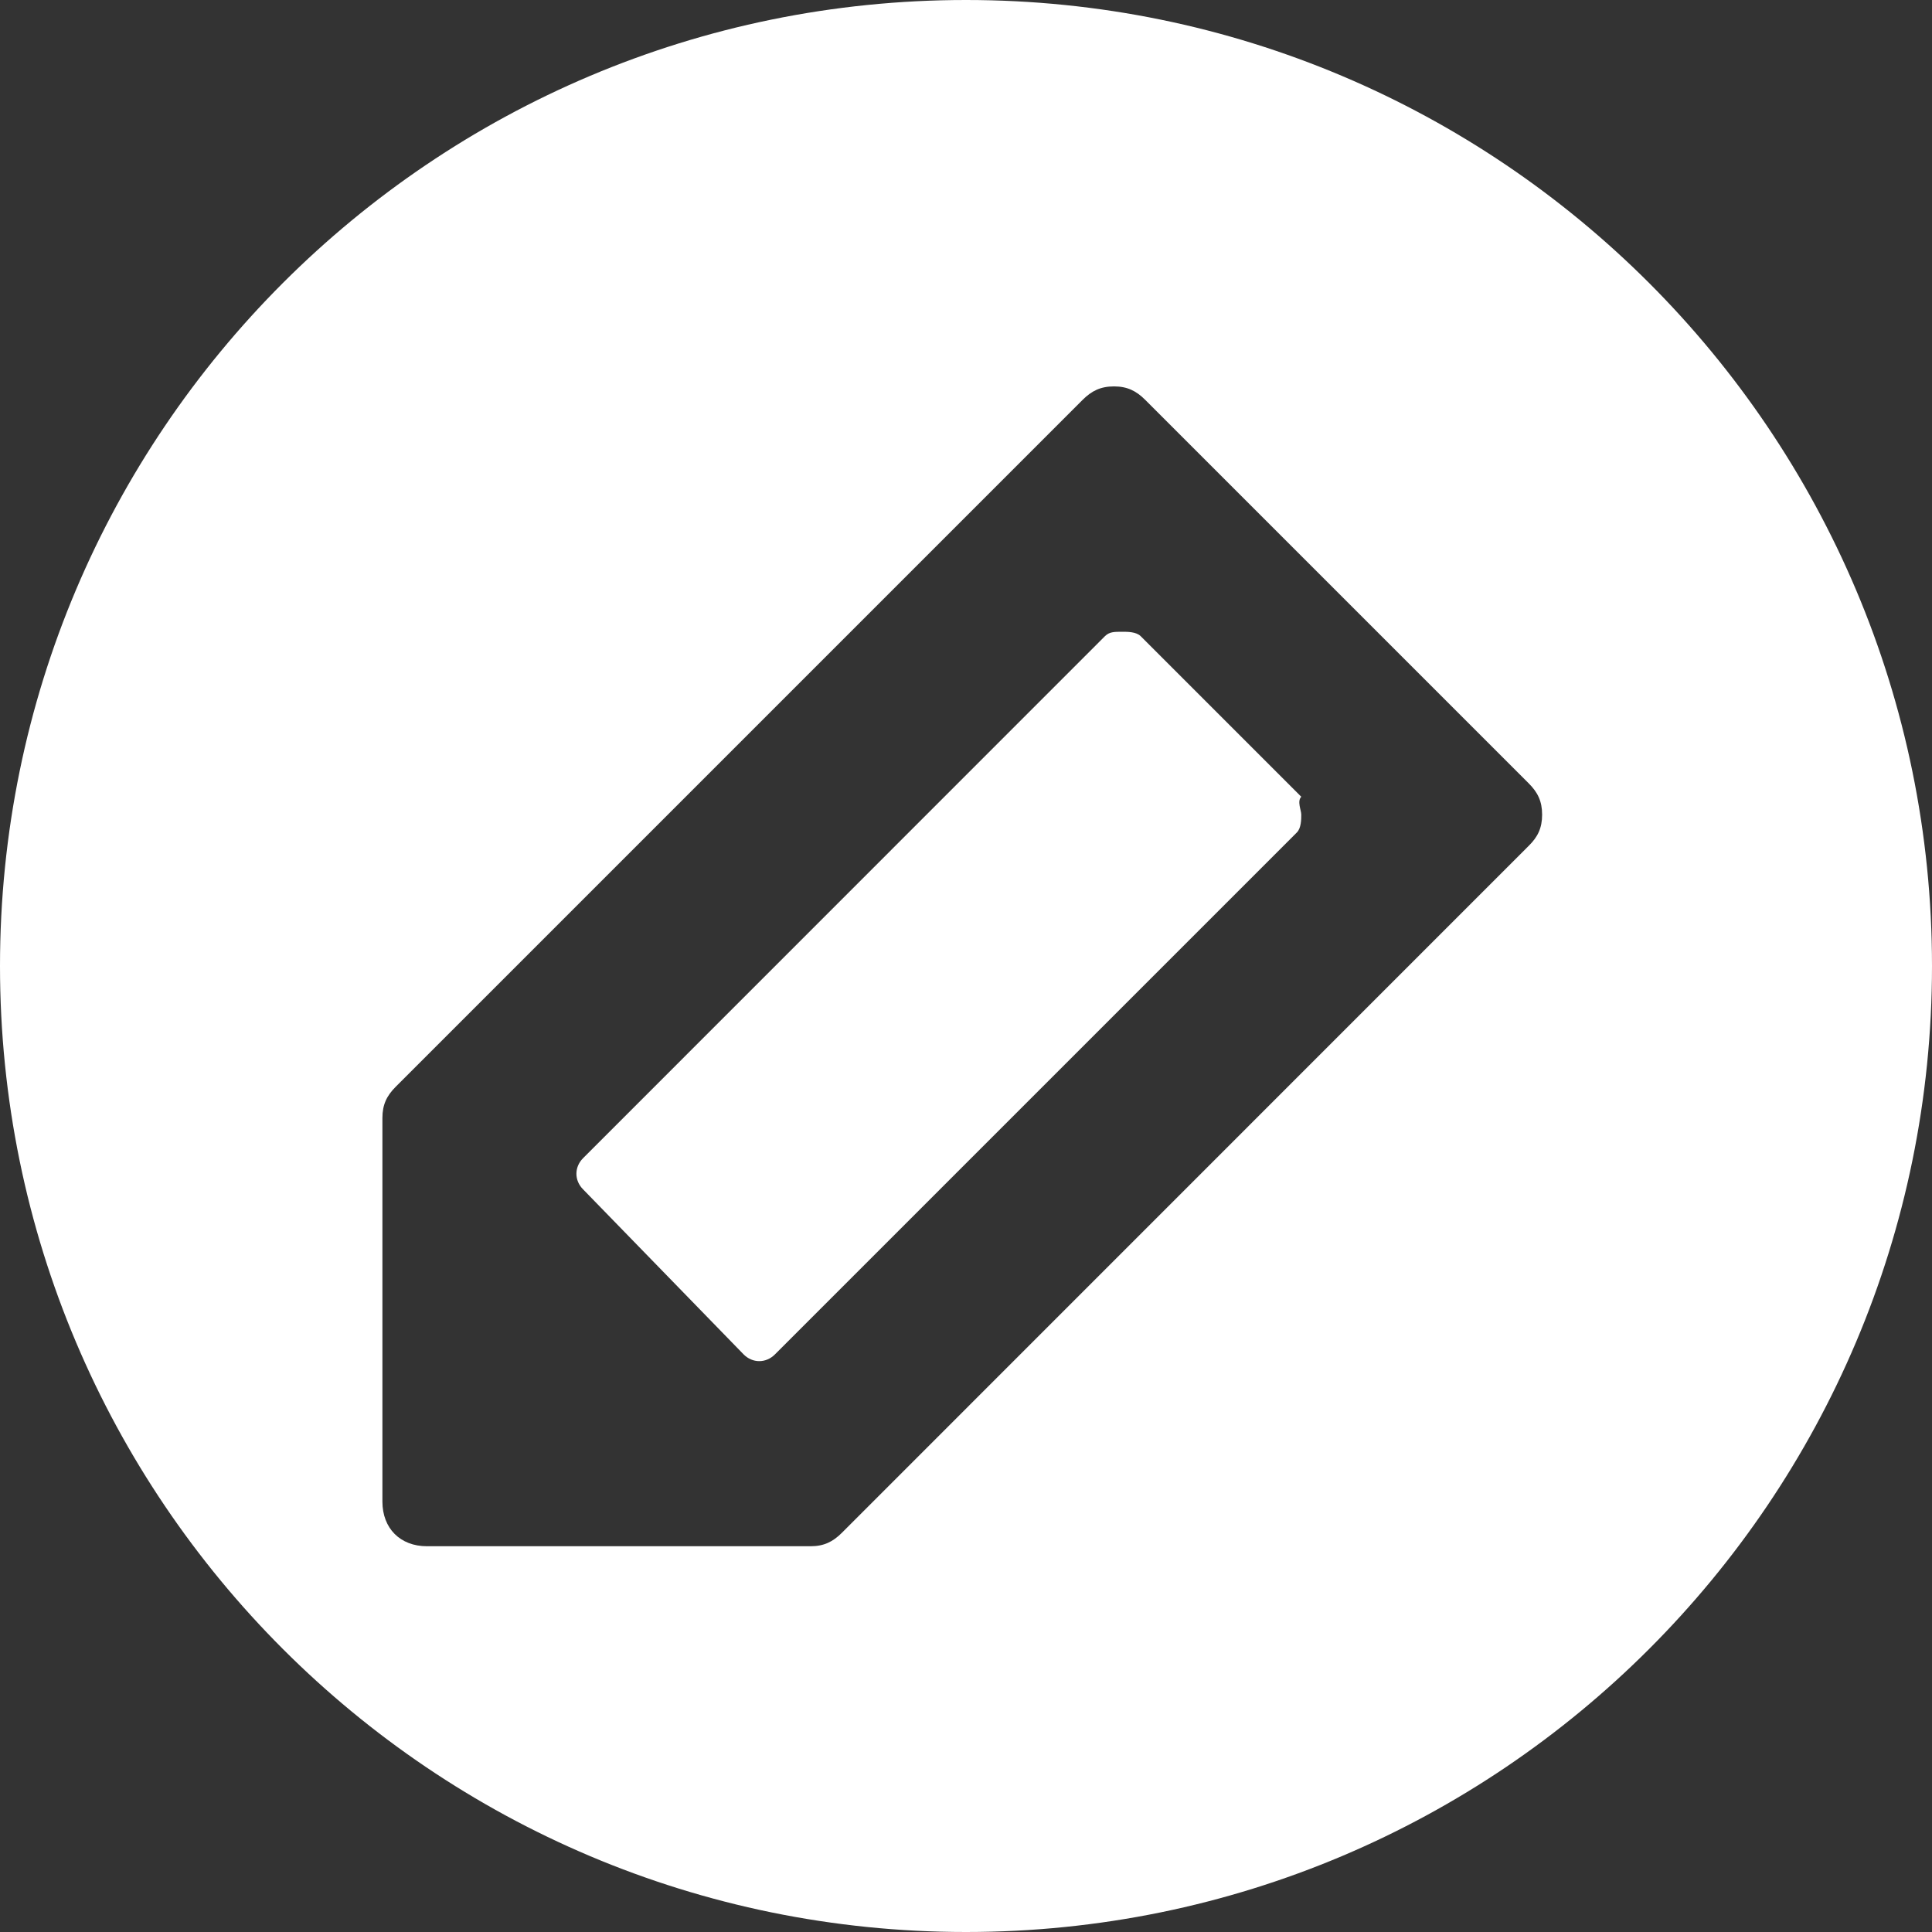 
<svg width="15px" height="15px" viewBox="0 0 15 15" version="1.1" xmlns="http://www.w3.org/2000/svg" xmlns:xlink="http://www.w3.org/1999/xlink">
    <rect x="0" y="0" width="15" height="15" fill="#333333" stroke="none"/>
    <!-- Generator: Sketch 43.2 (39069) - http://www.bohemiancoding.com/sketch -->
    <desc>Created with Sketch.</desc>
    <defs></defs>
    <g id="Menu" stroke="none" stroke-width="1" fill="none" fill-rule="evenodd">
        <g id="Menu-MKT-Sign-In-expand-Copy-2" transform="translate(-30, -418)" fill="#FFFFFF">
            <g id="resent-activation-email" transform="translate(30, 413)">
                <path d="M7.5,5 C3.358,5 0,8.358 0,12.5 C0,16.642 3.358,20 7.5,20 C11.642,20 15,16.642 15,12.5 C15,8.358 11.642,5 7.5,5 L7.5,5 Z M10.103,11.325 C10.103,11.359 10.103,11.429 10.069,11.463 L6.016,15.516 C5.947,15.585 5.843,15.585 5.774,15.516 L4.527,14.234 C4.458,14.165 4.458,14.061 4.527,13.992 L8.579,9.939 C8.614,9.905 8.649,9.905 8.718,9.905 C8.752,9.905 8.822,9.905 8.856,9.939 L10.103,11.186 C10.069,11.221 10.103,11.29 10.103,11.325 Z M8.649,8 C8.545,8 8.475,8.035 8.406,8.104 L3.072,13.438 C3.003,13.507 2.969,13.576 2.969,13.68 L2.969,16.658 C2.969,16.866 3.107,17.005 3.315,17.005 L6.293,17.005 C6.397,17.005 6.467,16.97 6.536,16.901 L11.869,11.567 C11.939,11.498 11.973,11.429 11.973,11.325 C11.973,11.221 11.939,11.152 11.869,11.082 L8.891,8.104 L8.891,8.104 C8.822,8.035 8.752,8 8.649,8 L8.649,8 Z" id="Shape"></path>
            </g>
        </g>
    </g>
</svg>